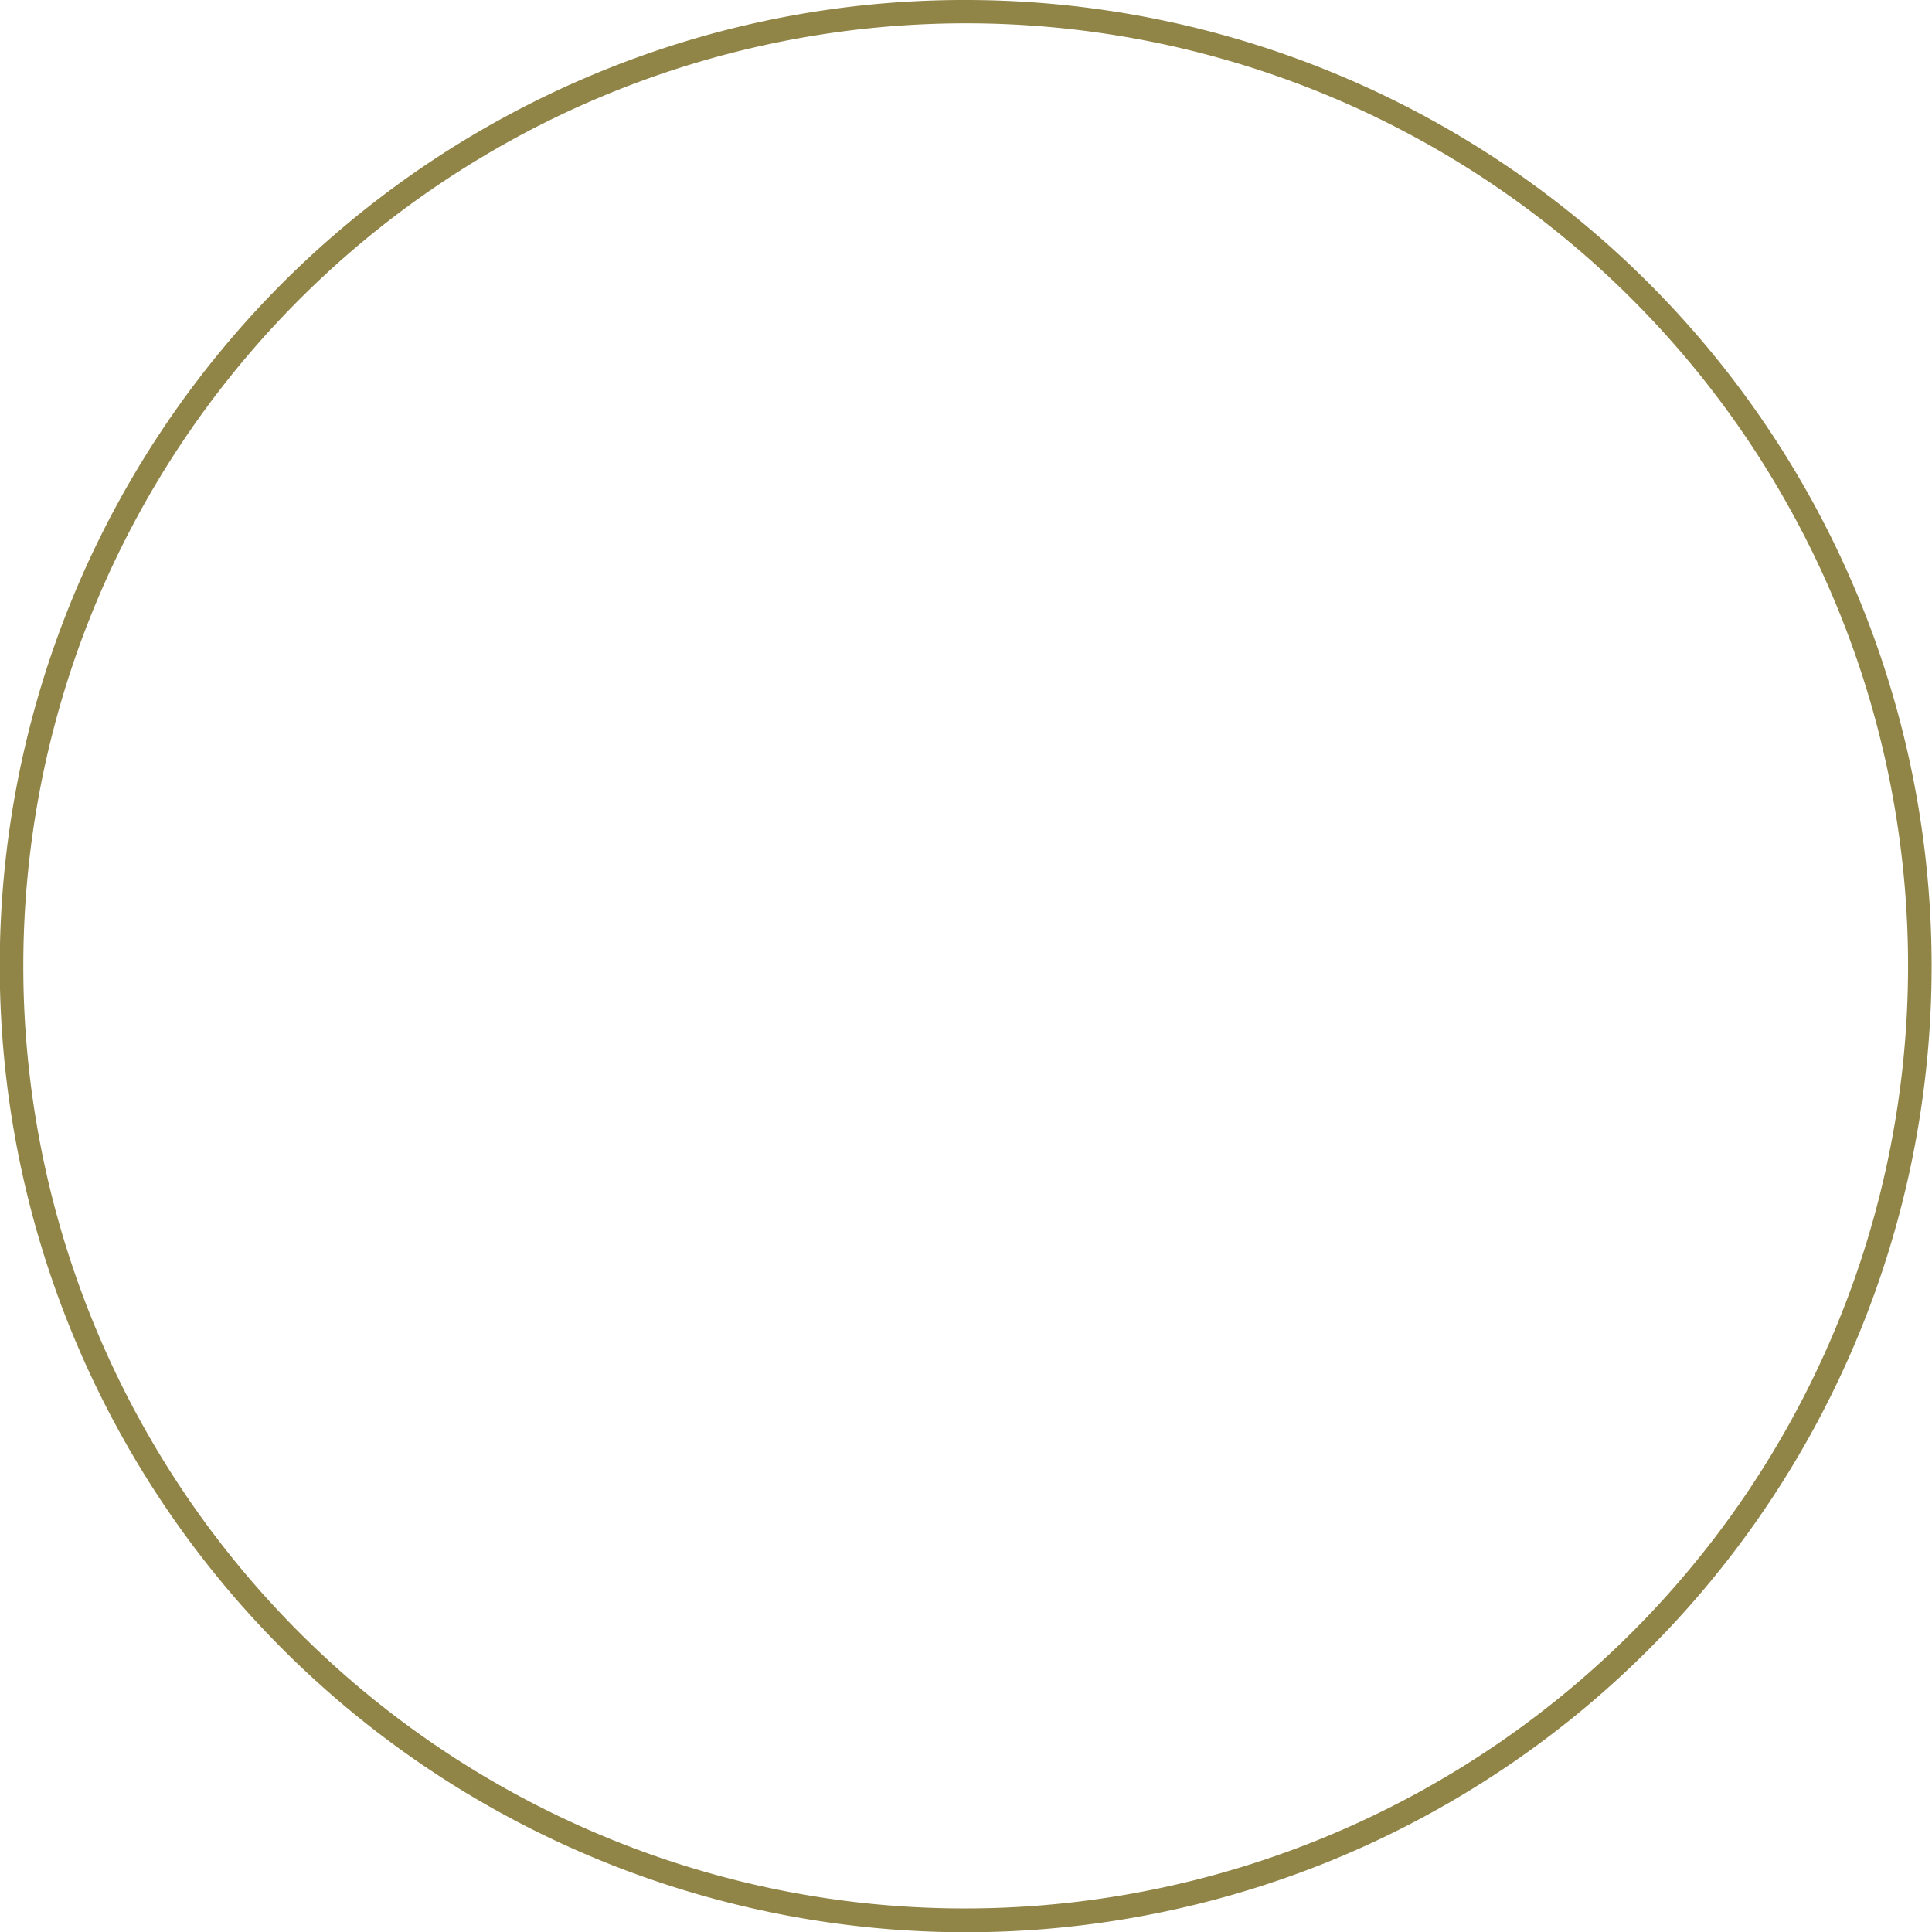 <svg xmlns="http://www.w3.org/2000/svg" width="82" height="82" viewBox="0 0 82 82"><defs><style>.a{fill:#908447;}</style></defs><path class="a" d="M40.5-.5A41.011,41.011,0,0,1,56.459,78.278,41.01,41.01,0,0,1,24.541,2.722,40.744,40.744,0,0,1,40.5-.5Zm0,81A40.011,40.011,0,0,0,56.07,3.643,40.01,40.01,0,0,0,24.93,77.357,39.749,39.749,0,0,0,40.5,80.5Z" transform="translate(0.5 0.5)"/></svg>